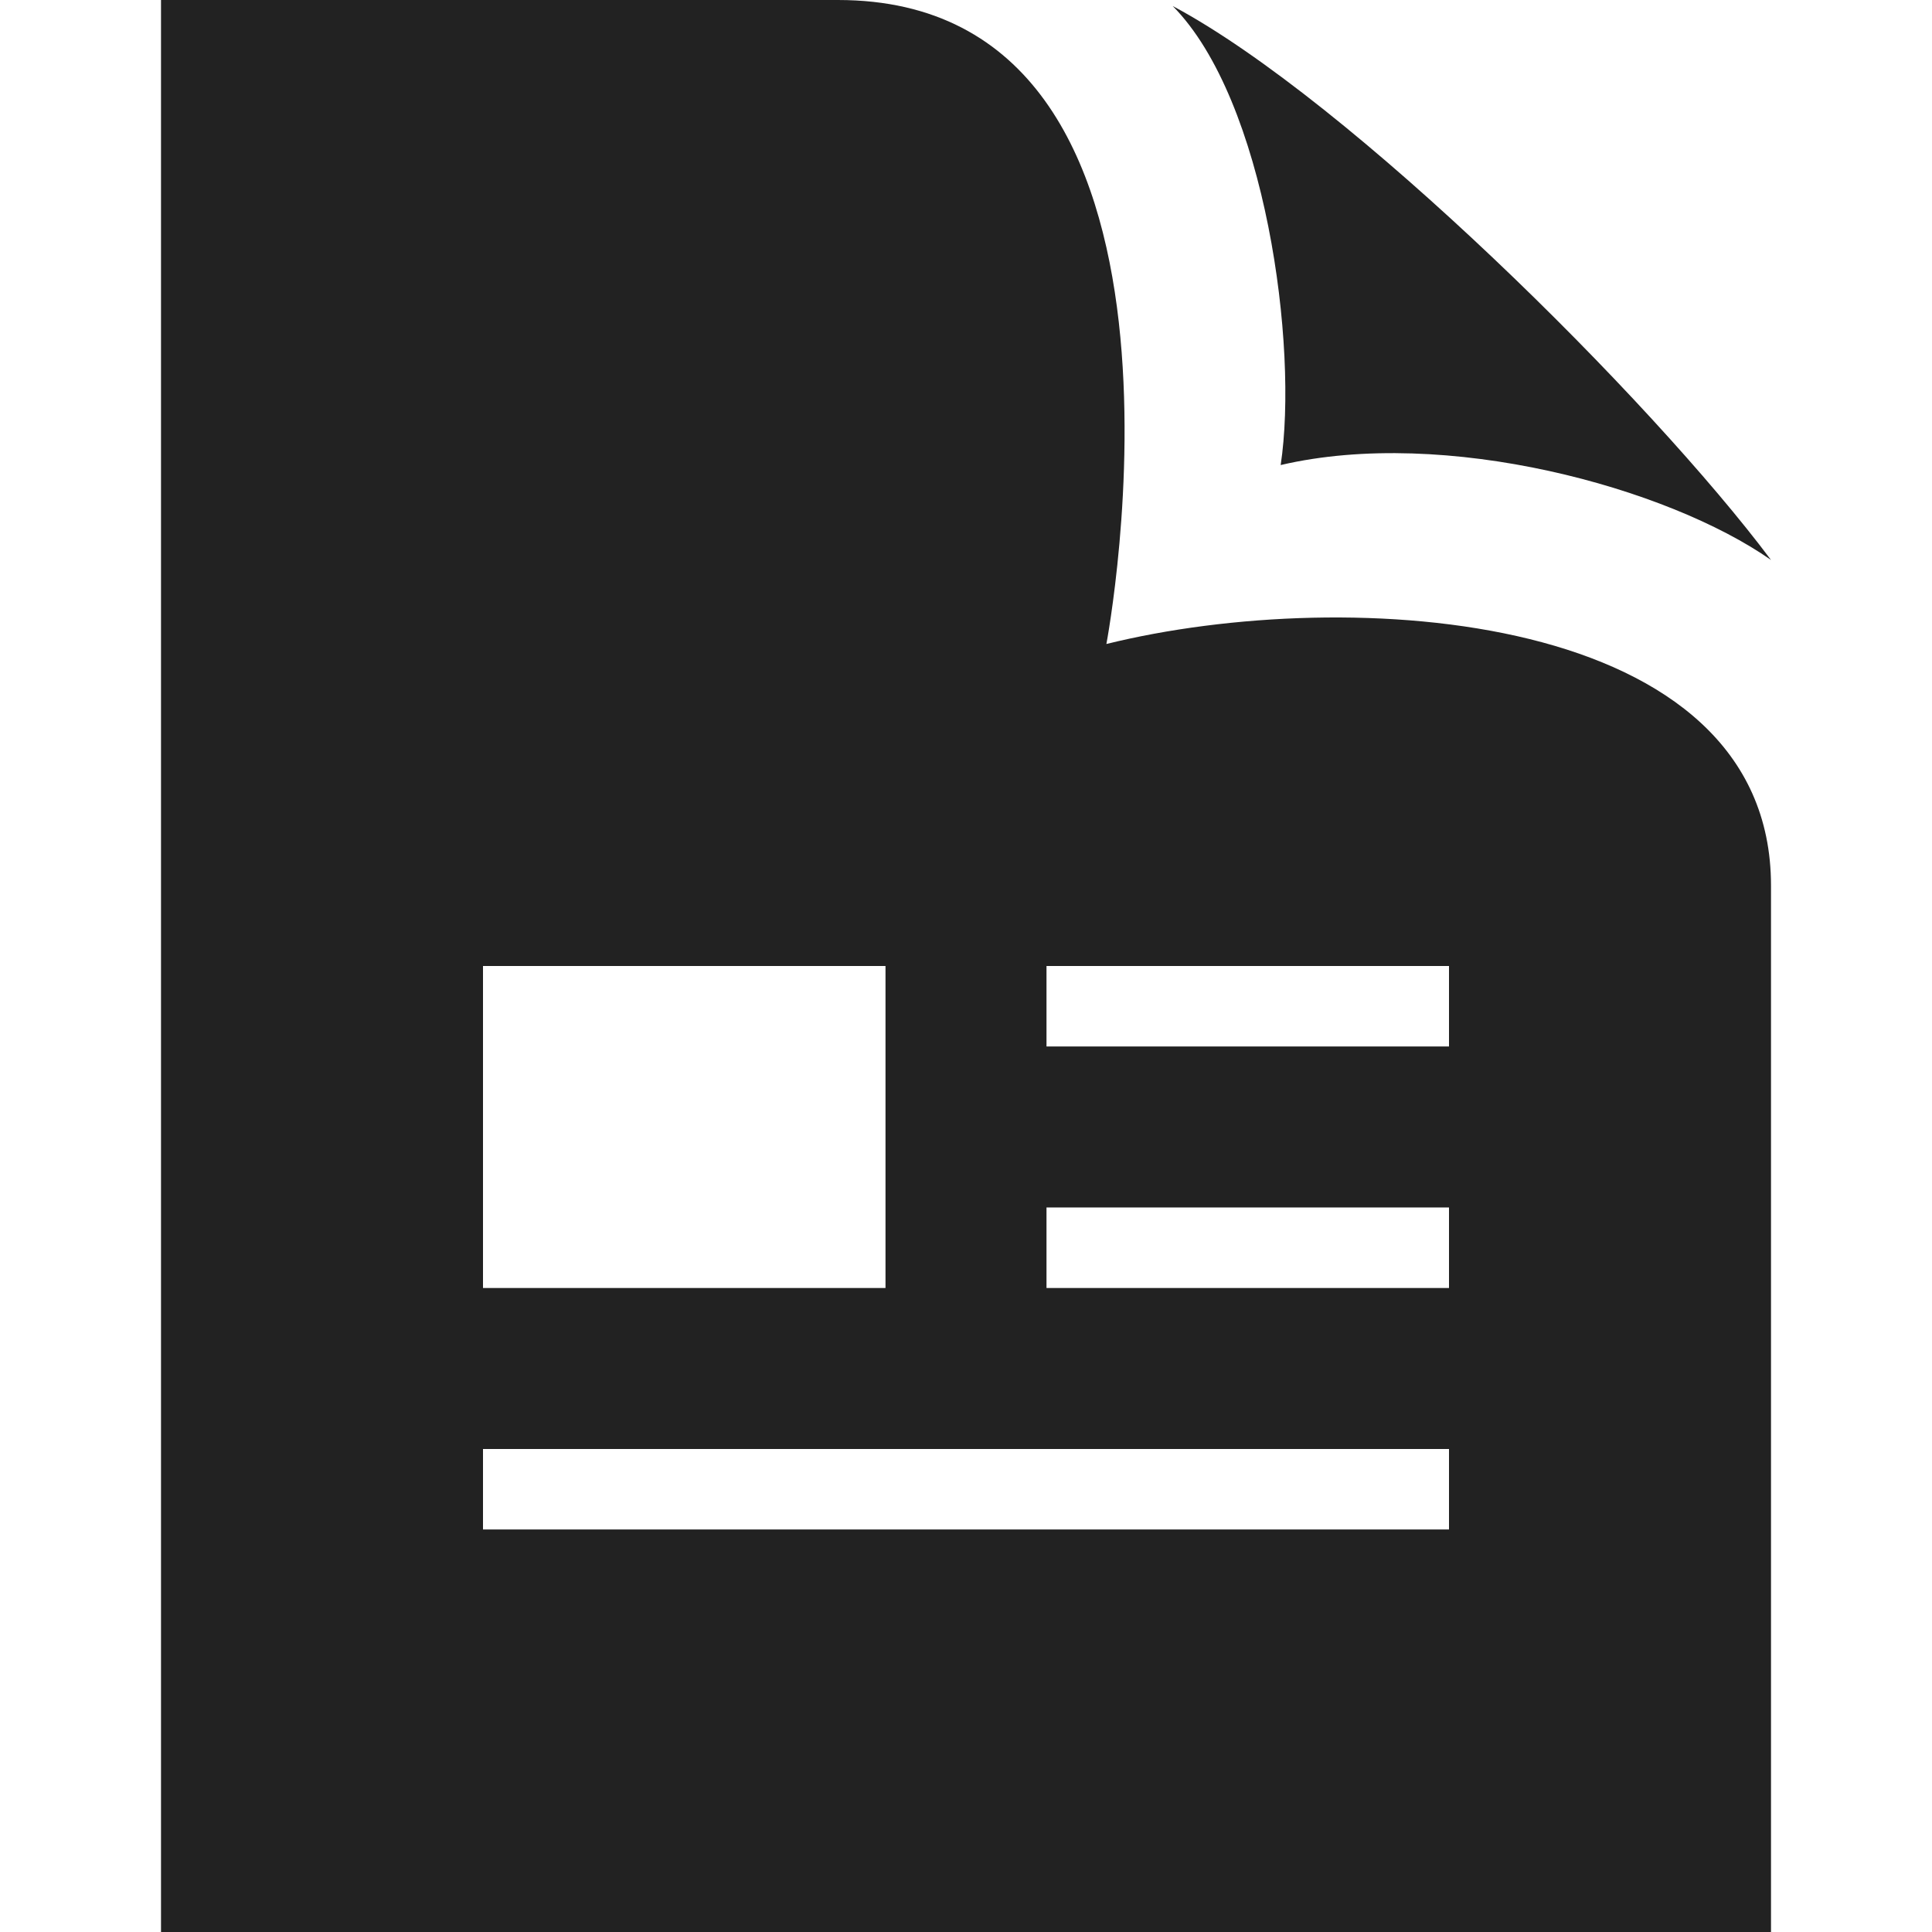 <svg xmlns="http://www.w3.org/2000/svg" width="24" height="24" viewBox="0 0 24 24" fill="#222222"><path d="M14.568.075c2.202 1.174 5.938 4.883 7.432 6.881-1.286-.9-4.044-1.657-6.091-1.179.222-1.468-.185-4.534-1.341-5.702zm7.432 10.925v13h-20v-24h8.409c4.857 0 3.335 8 3.335 8 3.009-.745 8.256-.419 8.256 3zm-16 5h5v-4h-5v4zm12 2h-12v1h12v-1zm0-3h-5v1h5v-1zm0-3h-5v1h5v-1z"/></svg>